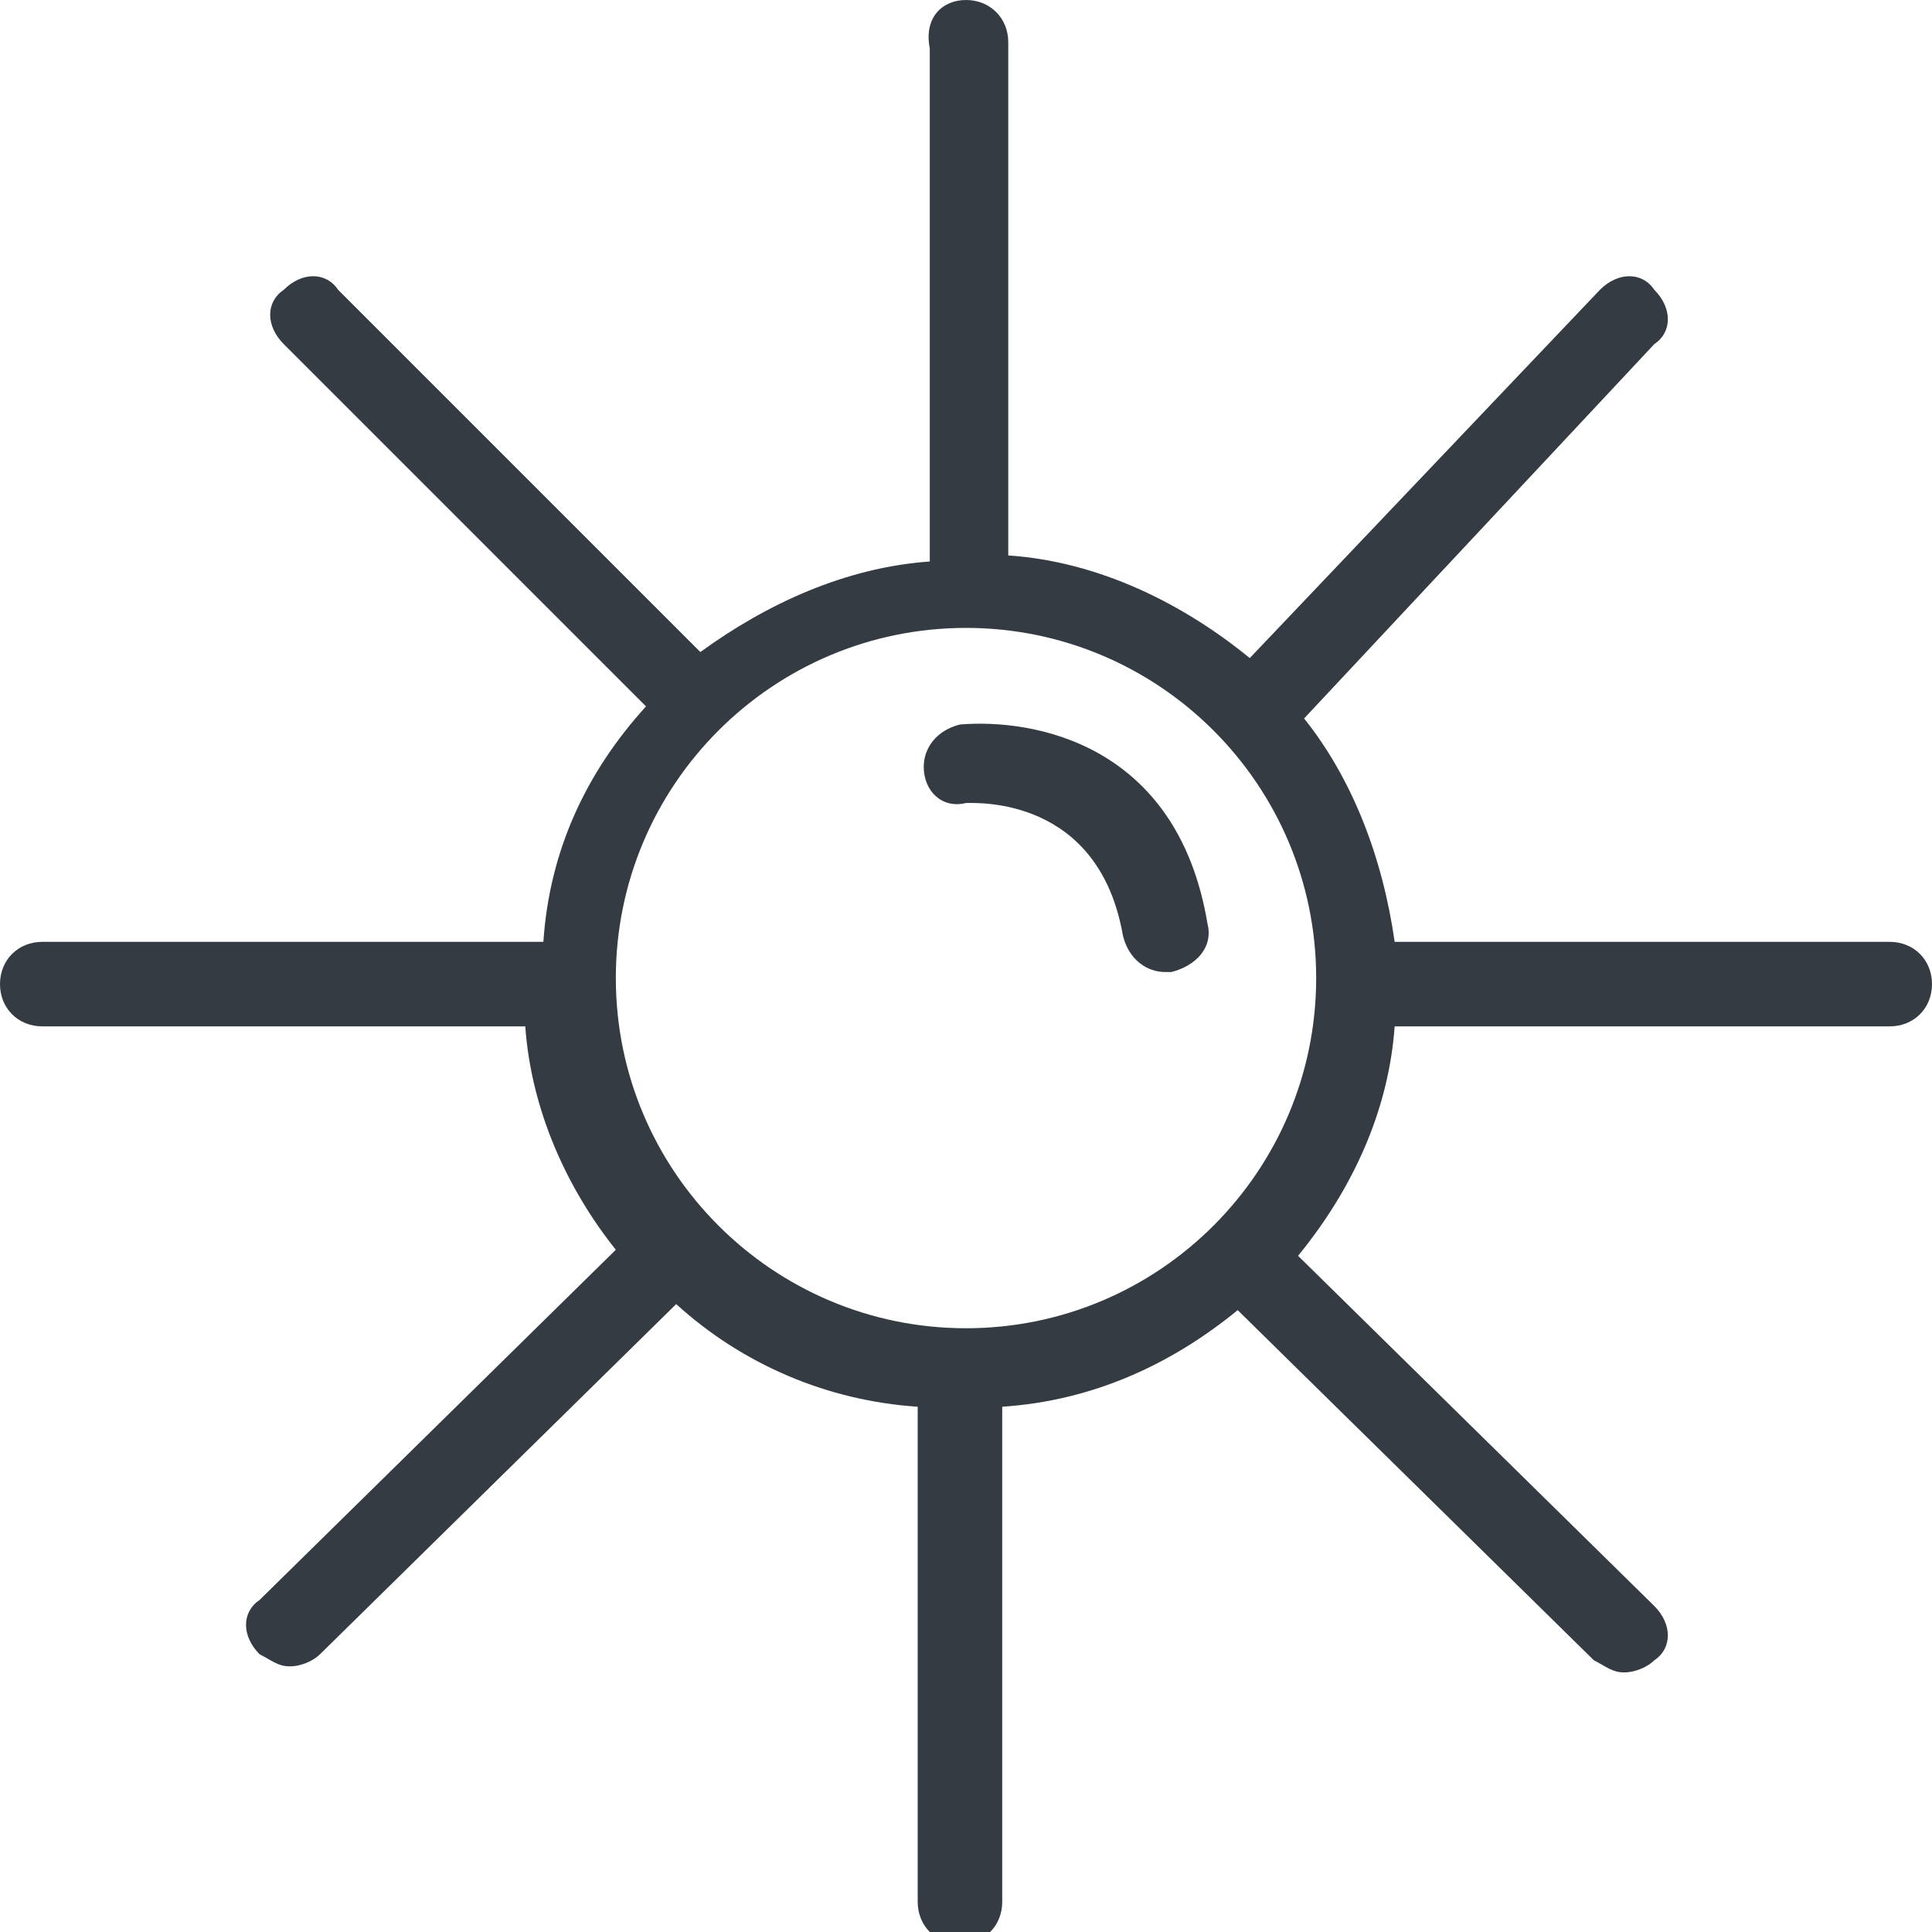 <?xml version="1.0" encoding="utf-8"?>
<!-- Generator: Adobe Illustrator 25.0.1, SVG Export Plug-In . SVG Version: 6.00 Build 0)  -->
<svg version="1.1" id="Capa_1" xmlns="http://www.w3.org/2000/svg" xmlns:xlink="http://www.w3.org/1999/xlink" x="0px" y="0px"
	 viewBox="0 0 32 32" style="enable-background:new 0 0 32 32;" xml:space="preserve">
<style type="text/css">
	.st0{fill-rule:evenodd;clip-rule:evenodd;fill:#353B42;}
</style>
<path id="path-1_1_" class="st0" d="M16,0c0.4,0,0.7,0.3,0.7,0.7l0,0l0,8.5c1.5,0.1,2.9,0.8,4,1.7l0,0l5.8-6.1
	c0.3-0.3,0.7-0.3,0.9,0c0.3,0.3,0.3,0.7,0,0.9l0,0l-5.8,6.2c0.8,1,1.3,2.3,1.5,3.7l0,0h8.2c0.4,0,0.7,0.3,0.7,0.7
	c0,0.4-0.3,0.7-0.7,0.7l0,0h-8.2c-0.1,1.4-0.7,2.7-1.6,3.8l0,0l5.9,5.8c0.3,0.3,0.3,0.7,0,0.9c-0.1,0.1-0.3,0.2-0.5,0.2
	c-0.2,0-0.3-0.1-0.5-0.2l0,0l-5.9-5.8c-1.1,0.9-2.4,1.5-3.9,1.6l0,0l0,8.2c0,0.4-0.3,0.7-0.7,0.7l0,0c-0.4,0-0.7-0.3-0.7-0.7l0,0
	l0-8.2c-1.5-0.1-2.9-0.7-4-1.7l0,0l-5.9,5.8c-0.1,0.1-0.3,0.2-0.5,0.2c-0.2,0-0.3-0.1-0.5-0.2c-0.3-0.3-0.3-0.7,0-0.9l0,0l5.9-5.8
	c-0.8-1-1.4-2.3-1.5-3.7l0,0H0.7c-0.4,0-0.7-0.3-0.7-0.7c0-0.4,0.3-0.7,0.7-0.7l0,0h8.3c0.1-1.5,0.7-2.8,1.7-3.9l0,0l-6-6
	c-0.3-0.3-0.3-0.7,0-0.9c0.3-0.3,0.7-0.3,0.9,0l0,0l6,6c1.1-0.8,2.4-1.4,3.8-1.5l0,0l0-8.5C15.3,0.3,15.6,0,16,0L16,0L16,0z
	 M16,10.4c-3.2,0-5.8,2.6-5.8,5.8c0,3.2,2.6,5.8,5.8,5.8c3.2,0,5.8-2.6,5.8-5.8C21.8,13,19.2,10.4,16,10.4z M15.9,12
	c1.2-0.1,3.6,0.3,4.1,3.3c0.1,0.4-0.2,0.7-0.6,0.8c0,0-0.1,0-0.1,0c-0.3,0-0.6-0.2-0.7-0.6c-0.4-2.3-2.4-2.2-2.6-2.2
	c-0.4,0.1-0.7-0.2-0.7-0.6C15.3,12.4,15.5,12.1,15.9,12z"/>
</svg>
